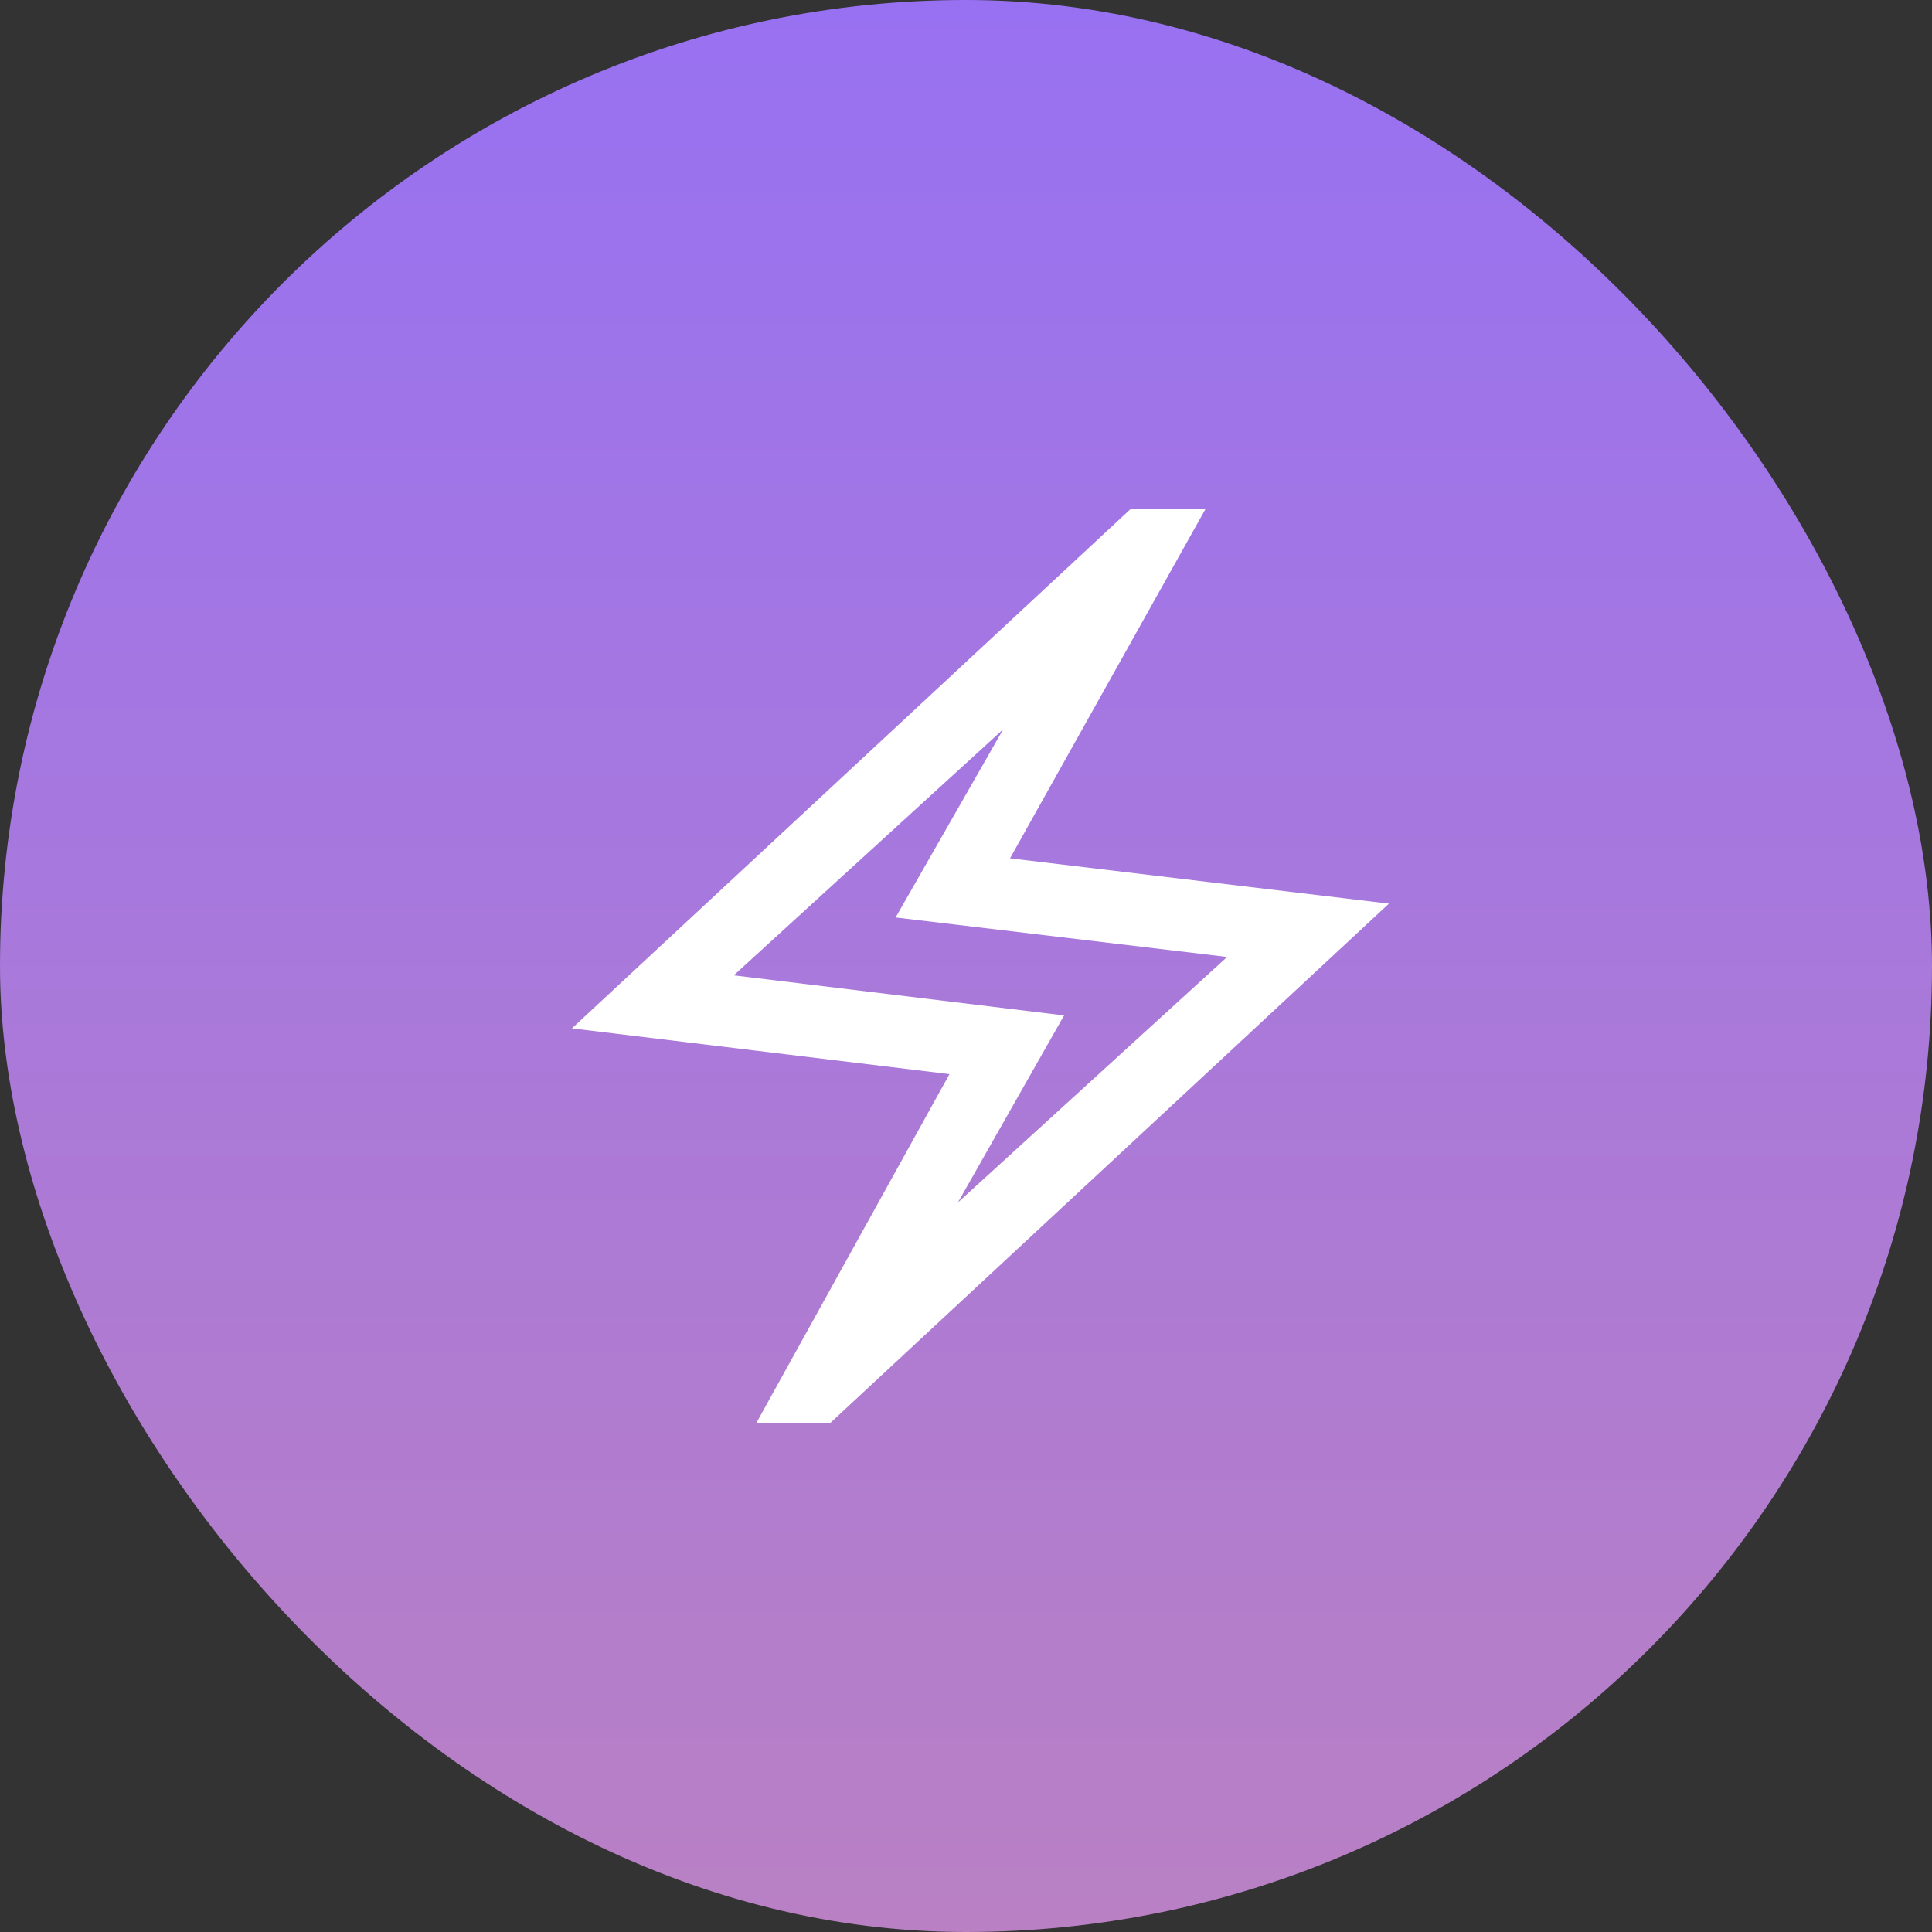 <svg width="60" height="60" viewBox="0 0 60 60" fill="none" xmlns="http://www.w3.org/2000/svg">
<rect x="0" y="0" width="60" height="60" fill="#333333" stroke="none"/>
<rect width="60" height="60" rx="30" fill="url(#paint0_linear_3458_789)"/>
<mask id="mask0_3458_789" style="mask-type:alpha" maskUnits="userSpaceOnUse" x="14" y="14" width="40" height="40">
<rect x="14" y="14" width="40" height="40" fill="#D9D9D9"/>
</mask>
<g mask="url(#mask0_3458_789)">
<path d="M23.488 44.193L29.487 33.358L17.762 31.937L35.112 15.807H37.438L31.367 26.656L43.135 28.063L25.784 44.193H23.488ZM29.748 37.345L38.109 29.719L27.814 28.493L31.155 22.649L22.788 30.29L33.046 31.535L29.748 37.345Z" fill="white"/>
</g>
<defs>
<linearGradient id="paint0_linear_3458_789" x1="30" y1="0" x2="30" y2="60" gradientUnits="userSpaceOnUse">
<stop stop-color="#9871F2"/>
<stop offset="1" stop-color="#B980C4"/>
</linearGradient>
</defs>
</svg>
